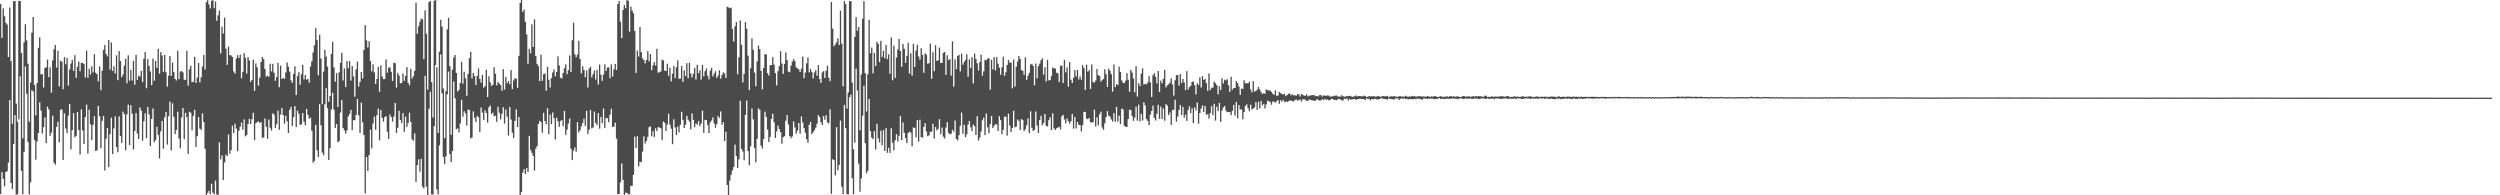 <?xml version="1.0" encoding="UTF-8"?>
<svg xmlns="http://www.w3.org/2000/svg" width="1920" height="150">
  <path d="M0 3.057h1v145.928H0zM1 29.176h1v103.086H1zM2 6.446h1v130.885H2zM3 12.444h1v130.612H3zM4 17.487h1v114.597H4zM5 18.850h1v112.580H5zM6 43.708h1v81.178H6zM7 5.735h1v71.115H7zM8 46.951h1v93.591H8zM9 95.088h1v50.073H9zM10 0.852h1v109.735H10zM11 0.875h1v87.563H11zM12 79.542h1v69.956H12zM13 93.472h1v55.764H13zM14 0.734h1v91.003H14zM15 0.722h1v57.831H15zM16 40.645h1v90.597H16zM17 106.223h1v43.049H17zM18 32.497h1v84.037H18zM19 18.584h1v32.527H19zM20 30.961h1v41.098H20zM21 48.887h1v60.053H21zM22 93.556h1v55.683H22zM23 63.318h1v76.772H23zM24 25.163h1v44.165H24zM25 12.996h1v57.255H25zM26 65.207h1v42.228H26zM27 88.581h1v34.057H27zM28 63.762h1v44.898H28zM29 36.636h1v65.521H29zM30 28.670h1v49.869H30zM31 57.152h1v27.665H31zM32 56.885h1v45.675H32zM33 67.246h1v30.375H33zM34 52.209h1v38.007H34zM35 51.668h1v58.203H35zM36 45.795h1v36.064H36zM37 59.193h1v24.801H37zM38 51.635h1v52.731H38zM39 71.149h1v30.723H39zM40 46.347h1v42.425H40zM41 37.822h1v87.177H41zM42 34.532h1v91.960H42zM43 51.877h1v45.601H43zM44 39.055h1v54.415H44zM45 66.402h1v42.909H45zM46 46.571h1v37.726H46zM47 47.414h1v36.595H47zM48 68.468h1v54.369H48zM49 43.901h1v43.093H49zM50 49.311h1v49.328H50zM51 44.502h1v57.786H51zM52 65.688h1v23.160H52zM53 53.333h1v26.466H53zM54 48.789h1v65.912H54zM55 45.906h1v54.105H55zM56 54.529h1v32.409H56zM57 42.417h1v63.044H57zM58 59.823h1v44.548H58zM59 51.212h1v34.849H59zM60 47.189h1v52.735H60zM61 54.752h1v64.004H61zM62 48.265h1v35.717H62zM63 48.353h1v51.804H63zM64 49.222h1v61.322H64zM65 59.520h1v30.437H65zM66 38.847h1v41.468H66zM67 59.723h1v58.175H67zM68 52.766h1v31.482H68zM69 57.160h1v38.330H69zM70 50.939h1v56.634H70zM71 55.586h1v40.346H71zM72 41.608h1v47.651H72zM73 55.877h1v60.106H73zM74 56.893h1v58.582H74zM75 62.461h1v18.851H75zM76 51.005h1v38.160H76zM77 69.267h1v44.398H77zM78 54.290h1v38.539H78zM79 38.362h1v50.695H79zM80 34.520h1v96.385H80zM81 41.408h1v65.147H81zM82 43.311h1v54.924H82zM83 30.736h1v97.654H83zM84 53.445h1v49.627H84zM85 32.598h1v57.834H85zM86 54.514h1v63.764H86zM87 50.911h1v47.709H87zM88 56.399h1v32.983H88zM89 42.554h1v70.374H89zM90 61.568h1v55.375H90zM91 39.237h1v50.089H91zM92 46.803h1v57.682H92zM93 59.178h1v50.607H93zM94 57.178h1v28.589H94zM95 50.456h1v37.165H95zM96 45.122h1v70.310H96zM97 63.977h1v23.857H97zM98 42.533h1v37.819H98zM99 61.955h1v49.474H99zM100 53.639h1v27.204H100zM101 61.840h1v25.447H101zM102 46.725h1v67.989H102zM103 65.069h1v35.566H103zM104 42.182h1v44.687H104zM105 61.271h1v41.345H105zM106 58.186h1v48.569H106zM107 58.813h1v23.650H107zM108 54.493h1v30.476H108zM109 63.089h1v44.890H109zM110 45.163h1v48.030H110zM111 39.993h1v47.051H111zM112 67.714h1v38.459H112zM113 45.345h1v36.856H113zM114 50.696h1v37.171H114zM115 54.935h1v57.291H115zM116 65.312h1v26.050H116zM117 44.884h1v38.407H117zM118 62.021h1v47.238H118zM119 46.902h1v60.724H119zM120 52.101h1v45.270H120zM121 37.464h1v66.028H121zM122 56.517h1v65.183H122zM123 40.047h1v60.855H123zM124 42.643h1v50.239H124zM125 55.144h1v59.099H125zM126 42.236h1v47.856H126zM127 55.525h1v30.444H127zM128 66.565h1v44.487H128zM129 58.153h1v31.142H129zM130 43.018h1v35.003H130zM131 58.275h1v57.231H131zM132 48.065h1v31.317H132zM133 55.414h1v34.281H133zM134 60.625h1v42.382H134zM135 61.773h1v38.057H135zM136 38.849h1v46.895H136zM137 60.811h1v45.548H137zM138 54.946h1v58.953H138zM139 54.621h1v35.666H139zM140 55.625h1v27.329H140zM141 61.109h1v45.724H141zM142 61.498h1v25.206H142zM143 39.086h1v50.886H143zM144 65.739h1v52.513H144zM145 53.210h1v32.594H145zM146 50.460h1v36.075H146zM147 63.079h1v36.944H147zM148 62.945h1v26.044H148zM149 43.578h1v40.749H149zM150 63.742h1v49.142H150zM151 59.653h1v44.932H151zM152 48.310h1v41.596H152zM153 63.249h1v35.479H153zM154 59.331h1v40.508H154zM155 51.086h1v35.898H155zM156 42.184h1v51.544H156zM157 53.378h1v60.836H157zM158 1.625h1v148.472H158zM159 0.223h1v147.894H159zM160 3.416h1v143.158H160zM161 6.525h1v142.622H161zM162 0.685h1v140.467H162zM163 0.113h1v147.792H163zM164 6.319h1v143.022H164zM165 1.164h1v137.551H165zM166 15.978h1v133.271H166zM167 11.813h1v138.882H167zM168 8.068h1v101.299H168zM169 40.964h1v81.464H169zM170 20.544h1v98.863H170zM171 25.706h1v112.549H171zM172 13.540h1v111.238H172zM173 37.334h1v81.399H173zM174 49.835h1v70.042H174zM175 35.827h1v67.425H175zM176 42.398h1v75.695H176zM177 42.564h1v72.773H177zM178 43.753h1v52.736H178zM179 54.901h1v47.343H179zM180 56.461h1v38.578H180zM181 44.937h1v53.795H181zM182 42.383h1v73.758H182zM183 44.601h1v55.821H183zM184 42.011h1v55.309H184zM185 60.092h1v34.136H185zM186 55.135h1v44.444H186zM187 40.816h1v50.901H187zM188 44.377h1v60.349H188zM189 56.451h1v47.254H189zM190 43.843h1v51.434H190zM191 46.417h1v44.882H191zM192 62.949h1v32.258H192zM193 61.447h1v30.079H193zM194 45.833h1v40.773H194zM195 69.750h1v37.882H195zM196 48.722h1v45.954H196zM197 51.659h1v42.172H197zM198 65.834h1v27.307H198zM199 59.641h1v34.866H199zM200 47.623h1v46.138H200zM201 43.747h1v62.175H201zM202 45.463h1v60.059H202zM203 52.952h1v38.038H203zM204 58.840h1v38.485H204zM205 58.057h1v48.535H205zM206 58.917h1v32.902H206zM207 48.889h1v49.254H207zM208 54.897h1v45.340H208zM209 49.002h1v38.021H209zM210 55.792h1v32.286H210zM211 62.025h1v36.224H211zM212 59.140h1v36.284H212zM213 48.300h1v36.693H213zM214 66.982h1v32.723H214zM215 50.362h1v37.637H215zM216 60.602h1v22.342H216zM217 59.757h1v28.605H217zM218 60.637h1v34.344H218zM219 55.653h1v33.290H219zM220 47.954h1v45.186H220zM221 51.137h1v50.994H221zM222 55.039h1v29.294H222zM223 61.700h1v20.457H223zM224 63.569h1v33.198H224zM225 56.708h1v33.186H225zM226 50.938h1v30.574H226zM227 73.027h1v24.539H227zM228 58.403h1v26.637H228zM229 55.471h1v31.916H229zM230 65.072h1v30.886H230zM231 57.104h1v38.387H231zM232 49.768h1v37.090H232zM233 60.985h1v32.551H233zM234 57.625h1v38.569H234zM235 61.143h1v22.587H235zM236 60.658h1v27.516H236zM237 63.490h1v27.659H237zM238 51.026h1v39.353H238zM239 47.066h1v53.353H239zM240 40.218h1v84.686H240zM241 34.810h1v88.758H241zM242 21.668h1v74.207H242zM243 30.799h1v84.649H243zM244 57.869h1v62.689H244zM245 26.739h1v53.262H245zM246 44.895h1v51.269H246zM247 79.949h1v37.211H247zM248 55.035h1v64.229H248zM249 38.323h1v41.868H249zM250 43.514h1v24.217H250zM251 51.153h1v31.893H251zM252 78.204h1v44.698H252zM253 73.784h1v40.001H253zM254 41.369h1v42.679H254zM255 32.082h1v39.204H255zM256 51.802h1v32.352H256zM257 62.794h1v35.418H257zM258 56.185h1v39.007H258zM259 82.229h1v26.966H259zM260 55.571h1v52.894H260zM261 48.328h1v38.148H261zM262 40.550h1v36.244H262zM263 61.810h1v36.511H263zM264 52.560h1v47.515H264zM265 66.854h1v35.709H265zM266 46.906h1v53.210H266zM267 52.354h1v37.100H267zM268 46.883h1v40.620H268zM269 61.907h1v22.421H269zM270 50.742h1v49.078H270zM271 58.692h1v33.638H271zM272 74.259h1v18.067H272zM273 53.320h1v34.998H273zM274 47.334h1v28.625H274zM275 66.521h1v22.107H275zM276 62.943h1v39.175H276zM277 55.200h1v23.632H277zM278 60.269h1v33.640H278zM279 38.324h1v65.401H279zM280 19.252h1v129.172H280zM281 30.958h1v89.602H281zM282 36.484h1v94.808H282zM283 31.669h1v87.480H283zM284 46.842h1v52.727H284zM285 54.856h1v59.133H285zM286 49.338h1v45.462H286zM287 55.638h1v34.002H287zM288 64.519h1v35.151H288zM289 60.611h1v27.878H289zM290 51.356h1v31.995H290zM291 70.433h1v37.357H291zM292 50.222h1v34.218H292zM293 58.719h1v31.800H293zM294 60.820h1v32.618H294zM295 60.748h1v29.193H295zM296 45.675h1v43.517H296zM297 55.826h1v45.327H297zM298 52.013h1v54.669H298zM299 51.722h1v36.206H299zM300 55.183h1v34.774H300zM301 62.139h1v31.230H301zM302 48.121h1v41.448H302zM303 48.577h1v30.482H303zM304 67.259h1v34.809H304zM305 55.955h1v42.183H305zM306 58.030h1v27.073H306zM307 63.985h1v28.157H307zM308 63.642h1v30.982H308zM309 56.406h1v30.479H309zM310 62.056h1v39.167H310zM311 58.273h1v31.339H311zM312 51.567h1v45.940H312zM313 63.714h1v30.684H313zM314 65.499h1v21.075H314zM315 52.848h1v40.739H315zM316 60.369h1v46.629H316zM317 58.526h1v49.620H317zM318 54.388h1v48.071H318zM319 2.020h1v137.720H319zM320 25.903h1v100.956H320zM321 20.214h1v102.158H321zM322 16.680h1v115.237H322zM323 14.261h1v107.714H323zM324 14.897h1v128.431H324zM325 45.424h1v99.282H325zM326 7.877h1v50.400H326zM327 25.906h1v117.494H327zM328 68.810h1v81.245H328zM329 1.615h1v81.896H329zM330 0.755h1v69.734H330zM331 63.066h1v86.061H331zM332 90.216h1v59.201H332zM333 0.568h1v96.267H333zM334 0.058h1v49.856H334zM335 51.693h1v93.768H335zM336 102.089h1v47.186H336zM337 39.633h1v71.957H337zM338 15.124h1v26.697H338zM339 20.384h1v51.341H339zM340 68.052h1v52.467H340zM341 106.089h1v19.780H341zM342 69.960h1v50.179H342zM343 22.547h1v49.909H343zM344 13.682h1v41.254H344zM345 50.846h1v67.473H345zM346 103.580h1v20.977H346zM347 53.524h1v62.463H347zM348 44.151h1v18.426H348zM349 42.221h1v33.247H349zM350 56.034h1v43.204H350zM351 70.296h1v28.202H351zM352 68.956h1v32.623H352zM353 63.636h1v31.109H353zM354 47.451h1v29.206H354zM355 64.282h1v25.393H355zM356 55.049h1v30.391H356zM357 60.159h1v26.953H357zM358 73.573h1v22.843H358zM359 56.701h1v27.472H359zM360 44.699h1v39.672H360zM361 39.935h1v66.374H361zM362 60.329h1v45.279H362zM363 55.945h1v29.622H363zM364 58.418h1v31.997H364zM365 65.304h1v28.424H365zM366 58.271h1v30.723H366zM367 52.509h1v37.535H367zM368 60.613h1v40.834H368zM369 63.507h1v19.083H369zM370 57.442h1v29.040H370zM371 67.369h1v24.878H371zM372 66.196h1v18.556H372zM373 53.543h1v33.302H373zM374 74.516h1v19.654H374zM375 58.579h1v23.854H375zM376 63.120h1v17.956H376zM377 65.922h1v21.748H377zM378 65.036h1v21.433H378zM379 51.629h1v37.781H379zM380 56.626h1v32.261H380zM381 65.511h1v28.078H381zM382 62.994h1v19.017H382zM383 64.249h1v22.375H383zM384 65.365h1v26.395H384zM385 69.735h1v17.672H385zM386 53.088h1v29.303H386zM387 68.777h1v26.104H387zM388 59.016h1v25.081H388zM389 63.865h1v25.749H389zM390 62.183h1v41.931H390zM391 64.667h1v17.497H391zM392 53.802h1v38.062H392zM393 68.413h1v33.539H393zM394 61.852h1v44.078H394zM395 59.973h1v32.891H395zM396 60.494h1v23.472H396zM397 67.473h1v30.050H397zM398 42.918h1v46.887H398zM399 2.323h1v147.995H399zM400 -0.603h1v148.160H400zM401 9.120h1v123.435H401zM402 7.434h1v122.485H402zM403 16.745h1v116.956H403zM404 26.437h1v102.577H404zM405 48.995h1v83.168H405zM406 37.422h1v66.984H406zM407 40.915h1v74.235H407zM408 18.753h1v98.610H408zM409 36.069h1v83.579H409zM410 14.815h1v116.141H410zM411 43.015h1v71.233H411zM412 49.047h1v63.159H412zM413 50.775h1v44.435H413zM414 62.276h1v30.540H414zM415 42.030h1v51.754H415zM416 62.058h1v39.884H416zM417 56.964h1v29.650H417zM418 56.390h1v36.554H418zM419 69.746h1v25.687H419zM420 51.322h1v31.756H420zM421 61.192h1v41.928H421zM422 67.229h1v20.766H422zM423 59.927h1v35.328H423zM424 55.639h1v30.753H424zM425 53.350h1v37.517H425zM426 58.646h1v48.424H426zM427 55.182h1v35.223H427zM428 43.332h1v49.801H428zM429 50.257h1v47.165H429zM430 59.711h1v33.281H430zM431 60.295h1v31.878H431zM432 56.004h1v40.903H432zM433 52.445h1v32.690H433zM434 49.487h1v54.061H434zM435 56.986h1v42.535H435zM436 53.856h1v40.998H436zM437 42.670h1v48.373H437zM438 55.313h1v58.895H438zM439 30.917h1v91.996H439zM440 17.404h1v98.313H440zM441 41.703h1v71.574H441zM442 43.989h1v72.426H442zM443 41.894h1v51.924H443zM444 31.318h1v70.377H444zM445 45.256h1v54.767H445zM446 56.346h1v40.686H446zM447 50.867h1v43.585H447zM448 53.808h1v37.345H448zM449 59.314h1v37.353H449zM450 54.121h1v31.050H450zM451 67.247h1v35.685H451zM452 52.708h1v46.899H452zM453 51.317h1v33.134H453zM454 59.466h1v39.101H454zM455 56.974h1v40.960H455zM456 54.175h1v31.507H456zM457 61.063h1v33.330H457zM458 53.747h1v42.477H458zM459 64.960h1v21.857H459zM460 49.546h1v49.261H460zM461 57.369h1v32.433H461zM462 62.131h1v32.481H462zM463 57.164h1v26.157H463zM464 49.383h1v48.950H464zM465 54.599h1v35.969H465zM466 51.840h1v38.982H466zM467 51.721h1v42.164H467zM468 60.059h1v28.002H468zM469 49.458h1v34.033H469zM470 58.760h1v38.689H470zM471 53.232h1v44.057H471zM472 49.069h1v45.158H472zM473 53.637h1v52.862H473zM474 3.109h1v146.061H474zM475 0.791h1v148.200H475zM476 16.629h1v123.356H476zM477 29.274h1v96.288H477zM478 7.666h1v130.505H478zM479 3.869h1v146.557H479zM480 6.322h1v141.756H480zM481 0.171h1v147.889H481zM482 0.545h1v148.620H482zM483 24.247h1v125.014H483zM484 5.057h1v137.733H484zM485 8.105h1v134.600H485zM486 10.188h1v124.043H486zM487 23.769h1v81.162H487zM488 55.995h1v57.738H488zM489 38.974h1v65.706H489zM490 43.398h1v84.443H490zM491 20.663h1v103.605H491zM492 40.040h1v84.480H492zM493 44.782h1v71.631H493zM494 46.110h1v58.605H494zM495 48.665h1v61.548H495zM496 46.124h1v62.126H496zM497 39.284h1v65.801H497zM498 47.178h1v50.553H498zM499 41.489h1v55.569H499zM500 53.886h1v50.784H500zM501 50.206h1v50.565H501zM502 47.644h1v57.655H502zM503 50.355h1v48.144H503zM504 37.473h1v63.230H504zM505 55.817h1v41.846H505zM506 55.437h1v42.502H506zM507 54.762h1v43.783H507zM508 45.844h1v61.844H508zM509 46.387h1v46.907H509zM510 54.237h1v40.002H510zM511 54.518h1v46.013H511zM512 48.907h1v46.745H512zM513 58.218h1v29.124H513zM514 51.945h1v43.740H514zM515 62.453h1v36.368H515zM516 56.583h1v54.144H516zM517 50.669h1v40.985H517zM518 59.990h1v37.911H518zM519 51.646h1v52.035H519zM520 46.296h1v50.962H520zM521 60.465h1v41.228H521zM522 60.294h1v35.563H522zM523 50.578h1v35.340H523zM524 62.913h1v29.079H524zM525 54.017h1v44.339H525zM526 58.402h1v37.305H526zM527 48.521h1v40.474H527zM528 60.176h1v31.737H528zM529 48.148h1v45.305H529zM530 56.431h1v42.884H530zM531 59.420h1v27.728H531zM532 56.613h1v35.485H532zM533 52.142h1v45.606H533zM534 61.100h1v33.672H534zM535 49.757h1v45.963H535zM536 56.165h1v36.811H536zM537 53.960h1v43.024H537zM538 61.217h1v33.735H538zM539 49.820h1v35.113H539zM540 58.549h1v43.555H540zM541 54.665h1v37.331H541zM542 52.623h1v39.616H542zM543 58.216h1v37.857H543zM544 60.969h1v41.290H544zM545 54.321h1v39.637H545zM546 52.086h1v40.488H546zM547 58.669h1v31.486H547zM548 56.550h1v38.207H548zM549 54.657h1v43.387H549zM550 59.802h1v35.517H550zM551 58.063h1v31.099H551zM552 54.009h1v36.581H552zM553 60.390h1v25.233H553zM554 57.594h1v38.267H554zM555 55.581h1v38.320H555zM556 56.367h1v51.997H556zM557 59.830h1v41.406H557zM558 5.167h1v136.850H558zM559 5.695h1v144.094H559zM560 6.301h1v132.395H560zM561 5.897h1v128.412H561zM562 22.196h1v108.679H562zM563 31.885h1v96.399H563zM564 20.211h1v90.843H564zM565 16.939h1v102.912H565zM566 57.022h1v71.980H566zM567 43.956h1v78.403H567zM568 15.675h1v61.676H568zM569 34.339h1v79.973H569zM570 63.301h1v53.028H570zM571 56.796h1v66.304H571zM572 16.963h1v71.270H572zM573 22.144h1v55.067H573zM574 42.712h1v73.304H574zM575 69.254h1v57.597H575zM576 52.436h1v60.002H576zM577 29.470h1v53.844H577zM578 38.253h1v53.421H578zM579 55.699h1v57.886H579zM580 66.309h1v58.401H580zM581 47.189h1v59.418H581zM582 34.955h1v48.194H582zM583 37.801h1v46.523H583zM584 54.447h1v57.411H584zM585 68.656h1v45.415H585zM586 52.213h1v54.591H586zM587 41.580h1v44.167H587zM588 41.808h1v47.963H588zM589 56.158h1v43.396H589zM590 58.069h1v51.061H590zM591 50.075h1v55.045H591zM592 49.946h1v41.423H592zM593 43.879h1v43.478H593zM594 49.723h1v44.213H594zM595 56.160h1v49.815H595zM596 65.573h1v35.436H596zM597 54.663h1v41.798H597zM598 50.732h1v48.345H598zM599 39.300h1v62.121H599zM600 48.799h1v61.589H600zM601 56.743h1v48.616H601zM602 49.078h1v55.536H602zM603 40.217h1v52.577H603zM604 46.063h1v42.320H604zM605 54.987h1v40.545H605zM606 55.522h1v48.808H606zM607 50.497h1v55.629H607zM608 47.248h1v57.576H608zM609 45.348h1v47.872H609zM610 46.931h1v50.924H610zM611 51.667h1v50.982H611zM612 52.583h1v47.736H612zM613 53.225h1v41.250H613zM614 55.273h1v47.442H614zM615 52.771h1v36.680H615zM616 43.450h1v50.592H616zM617 60.104h1v38.318H617zM618 55.759h1v46.204H618zM619 48.659h1v58.255H619zM620 44.148h1v65.543H620zM621 55.579h1v40.342H621zM622 52.975h1v40.677H622zM623 55.170h1v47.897H623zM624 60.242h1v41.356H624zM625 55.658h1v44.327H625zM626 53.896h1v44.201H626zM627 58.157h1v36.895H627zM628 49.982h1v38.431H628zM629 60.647h1v29.240H629zM630 63.715h1v30.182H630zM631 55.617h1v40.361H631zM632 54.612h1v34.514H632zM633 59.929h1v32.007H633zM634 54.239h1v34.276H634zM635 50.411h1v43.564H635zM636 59.741h1v35.022H636zM637 62.398h1v21.634H637zM638 1.595h1v147.270H638zM639 21.963h1v100.297H639zM640 35.525h1v87.399H640zM641 34.073h1v100.611H641zM642 32.479h1v65.175H642zM643 29.372h1v101.437H643zM644 34.573h1v92.164H644zM645 8.142h1v84.402H645zM646 33.554h1v109.849H646zM647 66.297h1v82.851H647zM648 0.831h1v79.770H648zM649 3.175h1v95.232H649zM650 83.386h1v65.768H650zM651 70.893h1v78.330H651zM652 0.871h1v73.873H652zM653 0.852h1v71.917H653zM654 63.472h1v73.411H654zM655 114.572h1v34.644H655zM656 28.379h1v81.174H656zM657 13.179h1v39.550H657zM658 23.673h1v45.872H658zM659 20.727h1v104.991H659zM660 100.071h1v47.187H660zM661 57.164h1v79.889H661zM662 14.432h1v74.444H662zM663 0.883h1v65.038H663zM664 56.156h1v53.788H664zM665 85.636h1v47.371H665zM666 57.032h1v74.128H666zM667 15.249h1v60.759H667zM668 40.956h1v59.764H668zM669 36.482h1v69.202H669zM670 56.270h1v50.623H670zM671 40.623h1v60.075H671zM672 50.664h1v64.198H672zM673 32.053h1v63.021H673zM674 33.687h1v72.593H674zM675 47.722h1v61.627H675zM676 31.350h1v69.024H676zM677 43.656h1v67.895H677zM678 38.996h1v60.985H678zM679 44.861h1v71.064H679zM680 34.542h1v63.866H680zM681 45.447h1v71.851H681zM682 41.802h1v71.781H682zM683 56.523h1v60.913H683zM684 28.751h1v69.739H684zM685 61.663h1v47.930H685zM686 35.034h1v80.428H686zM687 59.752h1v47.958H687zM688 44.166h1v58.850H688zM689 38.021h1v70.642H689zM690 29.908h1v74.374H690zM691 39.159h1v49.960H691zM692 51.303h1v56.220H692zM693 33.811h1v60.219H693zM694 37.489h1v64.514H694zM695 48.227h1v57.744H695zM696 42.835h1v67.062H696zM697 32.834h1v69.258H697zM698 56.528h1v44.552H698zM699 40.931h1v60.925H699zM700 58.073h1v54.304H700zM701 33.709h1v64.186H701zM702 51.435h1v46.823H702zM703 38.916h1v66.604H703zM704 34.354h1v57.917H704zM705 43.324h1v65.411H705zM706 45.845h1v46.146H706zM707 37.014h1v68.244H707zM708 42.157h1v63.565H708zM709 55.859h1v41.580H709zM710 40.956h1v53.628H710zM711 42.054h1v58.925H711zM712 48.989h1v55.626H712zM713 48.532h1v55.457H713zM714 33.588h1v67.600H714zM715 60.565h1v40.612H715zM716 40.126h1v54.956H716zM717 54.615h1v51.772H717zM718 34.810h1v62.763H718zM719 46.756h1v53.441H719zM720 46.323h1v52.573H720zM721 36.521h1v55.010H721zM722 48.315h1v54.753H722zM723 48.400h1v49.581H723zM724 40.599h1v64.371H724zM725 39.898h1v66.421H725zM726 57.440h1v40.545H726zM727 42.438h1v51.314H727zM728 46.164h1v55.921H728zM729 45.433h1v57.715H729zM730 58.110h1v44.625H730zM731 31.725h1v67.908H731zM732 66.536h1v34.610H732zM733 45.581h1v46.968H733zM734 53.094h1v53.653H734zM735 42.937h1v64.854H735zM736 42.159h1v61.740H736zM737 54.847h1v41.757H737zM738 41.225h1v45.244H738zM739 49.697h1v53.076H739zM740 47.622h1v48.233H740zM741 46.028h1v59.260H741zM742 41.684h1v61.469H742zM743 58.912h1v36.732H743zM744 45.568h1v47.291H744zM745 52.155h1v45.594H745zM746 43.811h1v56.936H746zM747 64.025h1v31.626H747zM748 41.129h1v55.786H748zM749 45.205h1v58.487H749zM750 48.609h1v40.648H750zM751 54.090h1v53.871H751zM752 47.717h1v57.948H752zM753 41.899h1v59.081H753zM754 58.131h1v34.298H754zM755 54.814h1v35.618H755zM756 45.893h1v57.911H756zM757 46.233h1v41.030H757zM758 45.011h1v52.679H758zM759 44.635h1v57.762H759zM760 68.796h1v26.537H760zM761 45.902h1v43.177H761zM762 53.267h1v45.024H762zM763 43.908h1v52.828H763zM764 54.038h1v41.267H764zM765 43.883h1v51.830H765zM766 48.906h1v51.710H766zM767 51.949h1v37.316H767zM768 57.392h1v34.895H768zM769 51.590h1v51.446H769zM770 43.589h1v56.082H770zM771 58.200h1v31.408H771zM772 55.539h1v34.119H772zM773 49.890h1v54.327H773zM774 46.065h1v41.253H774zM775 48.198h1v48.231H775zM776 47.929h1v53.444H776zM777 67.817h1v30.459H777zM778 45.652h1v39.396H778zM779 66.547h1v31.255H779zM780 51.185h1v46.096H780zM781 47.215h1v44.589H781zM782 42.950h1v49.855H782zM783 45.300h1v54.510H783zM784 53.809h1v37.687H784zM785 54.389h1v37.836H785zM786 57.522h1v43.178H786zM787 43.959h1v55.280H787zM788 61.324h1v34.884H788zM789 58.222h1v32.704H789zM790 55.913h1v46.314H790zM791 49.584h1v35.900H791zM792 49.051h1v49.115H792zM793 50.641h1v49.942H793zM794 65.492h1v34.243H794zM795 48.806h1v36.844H795zM796 60.175h1v36.256H796zM797 50.850h1v51.348H797zM798 48.894h1v43.334H798zM799 46.332h1v42.670H799zM800 44.789h1v51.469H800zM801 57.271h1v37.295H801zM802 51.633h1v35.904H802zM803 62.493h1v34.109H803zM804 45.965h1v51.143H804zM805 61.757h1v30.531H805zM806 61.481h1v28.514H806zM807 58.478h1v41.486H807zM808 51.864h1v35.108H808zM809 52.457h1v46.081H809zM810 52.648h1v47.122H810zM811 55.845h1v42.722H811zM812 56.325h1v41.606H812zM813 62.944h1v34.432H813zM814 50.524h1v48.841H814zM815 50.441h1v38.904H815zM816 63.732h1v24.538H816zM817 45.974h1v45.756H817zM818 55.597h1v39.235H818zM819 51.640h1v39.275H819zM820 66.636h1v26.487H820zM821 47.698h1v47.218H821zM822 61.251h1v31.885H822zM823 63.726h1v23.750H823zM824 59.700h1v39.129H824zM825 53.820h1v35.967H825zM826 58.687h1v39.982H826zM827 53.643h1v40.057H827zM828 61.069h1v34.778H828zM829 58.559h1v37.709H829zM830 61.178h1v39.737H830zM831 50.048h1v46.125H831zM832 52.279h1v33.707H832zM833 69.133h1v16.847H833zM834 49.678h1v41.379H834zM835 55.081h1v36.531H835zM836 53.837h1v36.734H836zM837 68.359h1v25.513H837zM838 49.496h1v44.684H838zM839 63.089h1v30.709H839zM840 63.420h1v20.862H840zM841 61.892h1v35.247H841zM842 52.942h1v37.157H842zM843 57.826h1v38.490H843zM844 58.344h1v29.478H844zM845 62.626h1v23.140H845zM846 61.535h1v36.337H846zM847 60.581h1v39.098H847zM848 53.171h1v41.580H848zM849 57.039h1v32.848H849zM850 66.821h1v18.495H850zM851 52.794h1v36.011H851zM852 54.428h1v35.147H852zM853 57.041h1v34.692H853zM854 70.391h1v22.921H854zM855 49.584h1v37.329H855zM856 66.917h1v26.555H856zM857 64.549h1v17.514H857zM858 65.391h1v28.075H858zM859 51.196h1v37.617H859zM860 55.251h1v39.961H860zM861 61.725h1v21.730H861zM862 63.591h1v20.428H862zM863 63.841h1v32.750H863zM864 61.933h1v35.410H864zM865 56.218h1v41.256H865zM866 61.294h1v30.106H866zM867 70.511h1v13.758H867zM868 53.754h1v30.784H868zM869 55.758h1v33.438H869zM870 60.316h1v32.510H870zM871 70.923h1v19.458H871zM872 50.856h1v31.079H872zM873 74.145h1v18.573H873zM874 63.900h1v16.474H874zM875 66.102h1v27.148H875zM876 56.542h1v30.913H876zM877 52.457h1v40.074H877zM878 64.852h1v13.733H878zM879 64.386h1v16.534H879zM880 64.717h1v26.788H880zM881 63.409h1v29.479H881zM882 58.535h1v37.598H882zM883 63.255h1v24.758H883zM884 74.532h1v10.659H884zM885 57.815h1v23.274H885zM886 56.242h1v34.284H886zM887 58.909h1v33.611H887zM888 64.112h1v23.231H888zM889 54.545h1v25.963H889zM890 70.613h1v20.662H890zM891 61.911h1v19.896H891zM892 63.950h1v27.453H892zM893 60.554h1v22.832H893zM894 53.635h1v39.104H894zM895 67.169h1v12.822H895zM896 65.510h1v15.611H896zM897 64.743h1v23.696H897zM898 63.514h1v22.889H898zM899 60.173h1v35.733H899zM900 64.818h1v19.656H900zM901 73.437h1v10.842H901zM902 61.660h1v14.997H902zM903 57.784h1v35.591H903zM904 57.628h1v31.940H904zM905 65.721h1v18.740H905zM906 56.894h1v23.734H906zM907 63.796h1v24.544H907zM908 60.684h1v21.415H908zM909 63.377h1v27.054H909zM910 69.241h1v18.855H910zM911 54.636h1v38.265H911zM912 68.769h1v15.740H912zM913 66.903h1v14.820H913zM914 65.858h1v21.063H914zM915 62.989h1v20.211H915zM916 62.542h1v31.983H916zM917 65.437h1v17.070H917zM918 72.483h1v12.287H918zM919 63.975h1v14.772H919zM920 65.303h1v29.651H920zM921 59.339h1v27.463H921zM922 67.224h1v16.225H922zM923 58.521h1v22.457H923zM924 61.368h1v24.757H924zM925 60.640h1v20.698H925zM926 63.865h1v24.192H926zM927 69.741h1v18.065H927zM928 56.393h1v34.719H928zM929 69.193h1v17.710H929zM930 67.329h1v14.194H930zM931 67.382h1v21.033H931zM932 62.687h1v17.038H932zM933 63.962h1v28.656H933zM934 65.454h1v16.487H934zM935 72.459h1v12.821H935zM936 66.237h1v12.757H936zM937 69.228h1v24.322H937zM938 60.075h1v24.910H938zM939 64.091h1v18.502H939zM940 61.201h1v20.182H940zM941 61.736h1v23.142H941zM942 60.829h1v25.346H942zM943 65.507h1v20.446H943zM944 70.535h1v15.584H944zM945 58.952h1v29.459H945zM946 68.864h1v16.226H946zM947 67.606h1v12.863H947zM948 67.595h1v21.212H948zM949 62.258h1v15.967H949zM950 63.785h1v27.131H950zM951 66.435h1v14.181H951zM952 72.821h1v11.232H952zM953 67.966h1v16.098H953zM954 68.370h1v23.288H954zM955 61.572h1v24.433H955zM956 63.926h1v17.547H956zM957 63.900h1v16.253H957zM958 64.124h1v19.051H958zM959 62.757h1v22.628H959zM960 68.644h1v11.741H960zM961 70.952h1v13.177H961zM962 62.313h1v21.080H962zM963 70.334h1v12.189H963zM964 69.822h1v8.593H964zM965 68.832h1v15.545H965zM966 66.806h1v11.366H966zM967 68.623h1v14.613H967zM968 70.648h1v6.795H968zM969 72.223h1v8.661H969zM970 71.570h1v8.195H970zM971 72.012h1v11.293H971zM972 68.695h1v11.478H972zM973 69.204h1v8.071H973zM974 69.537h1v8.162H974zM975 69.512h1v8.862H975zM976 70.589h1v9.859H976zM977 71.983h1v6.072H977zM978 72.792h1v5.184H978zM979 69.431h1v9.446H979zM980 73.612h1v4.090H980zM981 73.312h1v3.557H981zM982 70.667h1v9.071H982zM983 71.456h1v5.573H983zM984 72.295h1v5.757H984zM985 72.498h1v4.205H985zM986 71.983h1v6.418H986zM987 73.835h1v4.094H987zM988 72.990h1v5.382H988zM989 71.980h1v5.803H989zM990 71.774h1v5.361H990zM991 73.211h1v4.061H991zM992 72.397h1v5.339H992zM993 73.266h1v4.678H993zM994 73.029h1v3.883H994zM995 73.638h1v2.703H995zM996 72.282h1v4.981H996zM997 72.406h1v4.609H997zM998 74.160h1v2.162H998zM999 72.075h1v5.946H999zM1000 72.926h1v3.374H1000zM1001 73.309h1v3.006H1001zM1002 73.634h1v2.870H1002zM1003 72.453h1v5.012H1003zM1004 74.030h1v3.411H1004zM1005 73.464h1v2.920H1005zM1006 73.242h1v3.512H1006zM1007 73.144h1v3.881H1007zM1008 72.943h1v4.266H1008zM1009 73.201h1v4.325H1009zM1010 73.862h1v3.311H1010zM1011 73.664h1v2.481H1011zM1012 74.105h1v2.781H1012zM1013 73.028h1v4.170H1013zM1014 73.035h1v4.047H1014zM1015 74.125h1v2.025H1015zM1016 73.284h1v3.606H1016zM1017 73.536h1v2.343H1017zM1018 73.498h1v3.299H1018zM1019 73.293h1v3.068H1019zM1020 73.436h1v3.605H1020zM1021 74.144h1v2.767H1021zM1022 74.162h1v1.835H1022zM1023 73.967h1v2.004H1023zM1024 73.507h1v3.398H1024zM1025 73.510h1v3.142H1025zM1026 73.385h1v3.560H1026zM1027 74.061h1v2.181H1027zM1028 74.093h1v1.836H1028zM1029 74.250h1v2.159H1029zM1030 73.051h1v4.054H1030zM1031 73.955h1v3.183H1031zM1032 74.175h1v1.472H1032zM1033 74.188h1v2.047H1033zM1034 73.622h1v1.832H1034zM1035 73.902h1v3.285H1035zM1036 73.499h1v2.478H1036zM1037 73.842h1v2.782H1037zM1038 74.447h1v1.952H1038zM1039 74.049h1v2.010H1039zM1040 73.987h1v2.095H1040zM1041 73.287h1v3.514H1041zM1042 74.036h1v2.018H1042zM1043 73.669h1v2.492H1043zM1044 73.787h1v1.981H1044zM1045 73.938h1v2.097H1045zM1046 74.014h1v2.007H1046zM1047 73.414h1v2.743H1047zM1048 73.864h1v3.009H1048zM1049 74.309h1v1.067H1049zM1050 74.378h1v1.702H1050zM1051 73.698h1v2.156H1051zM1052 74.035h1v3.004H1052zM1053 73.911h1v2.297H1053zM1054 73.881h1v2.335H1054zM1055 74.048h1v2.078H1055zM1056 74.125h1v1.663H1056zM1057 74.110h1v2.340H1057zM1058 73.618h1v2.737H1058zM1059 74.157h1v2.038H1059zM1060 74.340h1v1.093H1060zM1061 73.881h1v1.842H1061zM1062 73.790h1v1.979H1062zM1063 73.946h1v2.125H1063zM1064 73.983h1v2.100H1064zM1065 73.591h1v2.955H1065zM1066 74.653h1v1.000H1066zM1067 74.147h1v1.694H1067zM1068 74.006h1v2.152H1068zM1069 74.044h1v2.107H1069zM1070 73.893h1v2.766H1070zM1071 74.043h1v1.576H1071zM1072 74.255h1v1.407H1072zM1073 74.331h1v1.120H1073zM1074 73.892h1v2.971H1074zM1075 73.891h1v2.054H1075zM1076 74.116h1v1.423H1076zM1077 74.157h1v1.732H1077zM1078 74.220h1v1.246H1078zM1079 73.509h1v2.622H1079zM1080 74.103h1v1.754H1080zM1081 74.398h1v1.982H1081zM1082 73.875h1v2.134H1082zM1083 74.338h1v1.673H1083zM1084 73.635h1v2.723H1084zM1085 73.928h1v2.205H1085zM1086 73.927h1v2.028H1086zM1087 74.128h1v2.138H1087zM1088 74.097h1v1.426H1088zM1089 73.867h1v2.148H1089zM1090 73.916h1v1.884H1090zM1091 74.098h1v2.371H1091zM1092 74.022h1v2.409H1092zM1093 74.142h1v1.451H1093zM1094 74.265h1v1.520H1094zM1095 74.254h1v1.524H1095zM1096 73.673h1v2.340H1096zM1097 74.219h1v1.380H1097zM1098 74.320h1v1.440H1098zM1099 73.958h1v1.759H1099zM1100 74.254h1v1.550H1100zM1101 73.895h1v2.185H1101zM1102 73.779h1v2.402H1102zM1103 74.340h1v1.558H1103zM1104 74.503h1v1.178H1104zM1105 74.185h1v1.166H1105zM1106 73.835h1v2.250H1106zM1107 74.334h1v1.562H1107zM1108 74.244h1v1.519H1108zM1109 74.380h1v1.770H1109zM1110 74.083h1v1.767H1110zM1111 74.045h1v1.656H1111zM1112 74.408h1v1.426H1112zM1113 73.840h1v2.073H1113zM1114 73.853h1v1.877H1114zM1115 74.276h1v1.341H1115zM1116 73.819h1v1.855H1116zM1117 74.332h1v1.454H1117zM1118 74.041h1v1.764H1118zM1119 73.981h1v2.320H1119zM1120 74.293h1v1.388H1120zM1121 74.454h1v1.157H1121zM1122 74.418h1v1.085H1122zM1123 73.660h1v2.410H1123zM1124 73.873h1v2.110H1124zM1125 74.104h1v1.274H1125zM1126 74.250h1v1.698H1126zM1127 74.056h1v1.633H1127zM1128 73.985h1v1.849H1128zM1129 74.391h1v1.130H1129zM1130 74.094h1v2.111H1130zM1131 73.757h1v1.987H1131zM1132 74.311h1v1.461H1132zM1133 73.714h1v1.803H1133zM1134 74.101h1v1.780H1134zM1135 73.836h1v2.104H1135zM1136 73.882h1v2.237H1136zM1137 73.999h1v1.618H1137zM1138 74.228h1v1.383H1138zM1139 74.245h1v1.349H1139zM1140 73.468h1v2.434H1140zM1141 73.575h1v2.416H1141zM1142 74.574h1v1.000H1142zM1143 74.236h1v1.760H1143zM1144 74.595h1v1.161H1144zM1145 73.971h1v1.928H1145zM1146 74.179h1v1.393H1146zM1147 74.364h1v1.847H1147zM1148 74.062h1v1.551H1148zM1149 74.309h1v1.398H1149zM1150 74.033h1v1.361H1150zM1151 74.212h1v1.693H1151zM1152 73.952h1v2.096H1152zM1153 73.924h1v1.916H1153zM1154 74.037h1v1.707H1154zM1155 74.247h1v1.324H1155zM1156 74.191h1v1.512H1156zM1157 73.665h1v1.990H1157zM1158 73.806h1v2.279H1158zM1159 74.546h1v1.061H1159zM1160 74.334h1v1.543H1160zM1161 74.374h1v1.414H1161zM1162 74.071h1v1.768H1162zM1163 74.047h1v1.481H1163zM1164 74.342h1v1.746H1164zM1165 74.070h1v1.418H1165zM1166 74.475h1v1.110H1166zM1167 74.240h1v1.300H1167zM1168 74.314h1v1.753H1168zM1169 73.829h1v2.242H1169zM1170 74.286h1v1.357H1170zM1171 74.279h1v1.482H1171zM1172 74.323h1v1.012H1172zM1173 74.146h1v1.698H1173zM1174 74.023h1v1.595H1174zM1175 73.928h1v1.983H1175zM1176 74.330h1v1.279H1176zM1177 74.553h1v1.161H1177zM1178 74.341h1v1.207H1178zM1179 74.304h1v1.566H1179zM1180 73.884h1v1.580H1180zM1181 74.571h1v1.462H1181zM1182 74.292h1v1.143H1182zM1183 74.406h1v1.201H1183zM1184 74.156h1v1.518H1184zM1185 74.396h1v1.040H1185zM1186 74.210h1v1.952H1186zM1187 74.363h1v1.129H1187zM1188 74.352h1v1.415H1188zM1189 74.551h1v1.173H1189zM1190 74.163h1v1.883H1190zM1191 74.205h1v1.415H1191zM1192 74.170h1v1.881H1192zM1193 74.125h1v1.920H1193zM1194 74.511h1v1.789H1194zM1195 74.403h1v1.035H1195zM1196 74.240h1v1.897H1196zM1197 73.919h1v1.666H1197zM1198 74.539h1v1.670H1198zM1199 74.330h1v1.507H1199zM1200 74.313h1v1.751H1200zM1201 74.272h1v1.478H1201zM1202 74.482h1v1.000H1202zM1203 74.192h1v1.772H1203zM1204 74.252h1v1.378H1204zM1205 74.148h1v1.623H1205zM1206 74.534h1v1.480H1206zM1207 74.296h1v1.793H1207zM1208 74.200h1v1.276H1208zM1209 74.411h1v1.482H1209zM1210 74.181h1v1.706H1210zM1211 74.449h1v1.720H1211zM1212 74.368h1v1.086H1212zM1213 74.371h1v1.521H1213zM1214 74.257h1v1.352H1214zM1215 74.369h1v1.580H1215zM1216 74.405h1v1.548H1216zM1217 74.347h1v1.297H1217zM1218 74.379h1v1.259H1218zM1219 74.400h1v1.000H1219zM1220 74.335h1v1.324H1220zM1221 74.502h1v1.142H1221zM1222 74.186h1v1.463H1222zM1223 74.363h1v1.403H1223zM1224 74.447h1v1.380H1224zM1225 74.316h1v1.070H1225zM1226 74.462h1v1.322H1226zM1227 74.452h1v1.039H1227zM1228 74.523h1v1.257H1228zM1229 74.433h1v1.000H1229zM1230 74.365h1v1.226H1230zM1231 74.499h1v1.000H1231zM1232 74.324h1v1.331H1232zM1233 74.549h1v1.290H1233zM1234 74.480h1v1.000H1234zM1235 74.511h1v1.078H1235zM1236 74.565h1v1.000H1236zM1237 74.418h1v1.119H1237zM1238 74.798h1v1.000H1238zM1239 74.269h1v1.201H1239zM1240 74.505h1v1.000H1240zM1241 74.476h1v1.018H1241zM1242 74.580h1v1.000H1242zM1243 74.308h1v1.244H1243zM1244 74.597h1v1.000H1244zM1245 74.545h1v1.000H1245zM1246 74.520h1v1.000H1246zM1247 74.466h1v1.000H1247zM1248 74.579h1v1.000H1248zM1249 74.375h1v1.000H1249zM1250 74.481h1v1.208H1250zM1251 74.698h1v1.000H1251zM1252 74.487h1v1.000H1252zM1253 74.720h1v1.000H1253zM1254 74.452h1v1.000H1254zM1255 74.713h1v1.000H1255zM1256 74.583h1v1.000H1256zM1257 74.653h1v1.000H1257zM1258 74.582h1v1.000H1258zM1259 74.697h1v1.000H1259zM1260 74.509h1v1.000H1260zM1261 74.606h1v1.000H1261zM1262 74.674h1v1.000H1262zM1263 74.721h1v1.000H1263zM1264 74.640h1v1.000H1264zM1265 74.703h1v1.000H1265zM1266 74.566h1v1.000H1266zM1267 74.553h1v1.080H1267zM1268 74.758h1v1.000H1268zM1269 74.536h1v1.000H1269zM1270 74.808h1v1.000H1270zM1271 74.481h1v1.000H1271zM1272 74.688h1v1.000H1272zM1273 74.667h1v1.000H1273zM1274 74.617h1v1.000H1274zM1275 74.718h1v1.000H1275zM1276 74.678h1v1.000H1276zM1277 74.639h1v1.000H1277zM1278 74.581h1v1.000H1278zM1279 74.651h1v1.000H1279zM1280 74.633h1v1.000H1280zM1281 74.592h1v1.000H1281zM1282 74.518h1v1.008H1282zM1283 74.520h1v1.000H1283zM1284 74.451h1v1.006H1284zM1285 74.389h1v1.165H1285zM1286 74.471h1v1.108H1286zM1287 74.367h1v1.071H1287zM1288 74.214h1v1.398H1288zM1289 74.198h1v1.387H1289zM1290 74.396h1v1.089H1290zM1291 74.254h1v1.254H1291zM1292 74.107h1v1.328H1292zM1293 74.575h1v1.000H1293zM1294 74.185h1v1.491H1294zM1295 74.220h1v1.249H1295zM1296 74.148h1v1.237H1296zM1297 74.290h1v1.200H1297zM1298 74.300h1v1.276H1298zM1299 74.300h1v1.233H1299zM1300 74.447h1v1.000H1300zM1301 74.281h1v1.208H1301zM1302 74.276h1v1.377H1302zM1303 74.343h1v1.103H1303zM1304 74.562h1v1.000H1304zM1305 74.254h1v1.165H1305zM1306 74.275h1v1.322H1306zM1307 74.397h1v1.147H1307zM1308 74.525h1v1.000H1308zM1309 74.475h1v1.000H1309zM1310 74.604h1v1.000H1310zM1311 74.638h1v1.000H1311zM1312 74.455h1v1.188H1312zM1313 74.789h1v1.000H1313zM1314 74.332h1v1.133H1314zM1315 74.643h1v1.000H1315zM1316 74.664h1v1.000H1316zM1317 74.420h1v1.037H1317zM1318 74.671h1v1.000H1318zM1319 74.533h1v1.000H1319zM1320 74.600h1v1.000H1320zM1321 74.408h1v1.033H1321zM1322 74.605h1v1.000H1322zM1323 74.597h1v1.000H1323zM1324 74.637h1v1.000H1324zM1325 74.681h1v1.000H1325zM1326 74.655h1v1.000H1326zM1327 74.547h1v1.000H1327zM1328 74.687h1v1.000H1328zM1329 74.636h1v1.000H1329zM1330 74.657h1v1.000H1330zM1331 74.790h1v1.000H1331zM1332 74.651h1v1.000H1332zM1333 74.644h1v1.000H1333zM1334 74.496h1v1.000H1334zM1335 74.712h1v1.000H1335zM1336 74.546h1v1.000H1336zM1337 74.483h1v1.000H1337zM1338 74.506h1v1.000H1338zM1339 74.729h1v1.000H1339zM1340 74.535h1v1.000H1340zM1341 74.689h1v1.000H1341zM1342 74.507h1v1.000H1342zM1343 74.651h1v1.000H1343zM1344 74.323h1v1.007H1344zM1345 74.228h1v1.231H1345zM1346 74.695h1v1.000H1346zM1347 74.434h1v1.000H1347zM1348 74.603h1v1.000H1348zM1349 74.414h1v1.153H1349zM1350 74.565h1v1.000H1350zM1351 74.506h1v1.038H1351zM1352 74.790h1v1.000H1352zM1353 74.630h1v1.000H1353zM1354 74.430h1v1.000H1354zM1355 74.540h1v1.000H1355zM1356 74.617h1v1.000H1356zM1357 74.486h1v1.000H1357zM1358 74.623h1v1.000H1358zM1359 74.556h1v1.000H1359zM1360 74.639h1v1.000H1360zM1361 74.702h1v1.000H1361zM1362 74.429h1v1.000H1362zM1363 74.842h1v1.000H1363zM1364 74.547h1v1.000H1364zM1365 74.692h1v1.000H1365zM1366 74.700h1v1.000H1366zM1367 74.600h1v1.000H1367zM1368 74.544h1v1.000H1368zM1369 74.849h1v1.000H1369zM1370 74.755h1v1.000H1370zM1371 74.697h1v1.000H1371zM1372 74.645h1v1.000H1372zM1373 74.879h1v1.000H1373zM1374 74.616h1v1.000H1374zM1375 74.742h1v1.000H1375zM1376 74.773h1v1.000H1376zM1377 74.780h1v1.000H1377zM1378 74.692h1v1.000H1378zM1379 74.662h1v1.000H1379zM1380 74.841h1v1.000H1380zM1381 74.747h1v1.000H1381zM1382 74.667h1v1.000H1382zM1383 74.769h1v1.000H1383zM1384 74.766h1v1.000H1384zM1385 74.685h1v1.000H1385zM1386 74.837h1v1.000H1386zM1387 74.791h1v1.000H1387zM1388 74.673h1v1.000H1388zM1389 74.732h1v1.000H1389zM1390 74.797h1v1.000H1390zM1391 74.747h1v1.000H1391zM1392 74.767h1v1.000H1392zM1393 74.722h1v1.000H1393zM1394 74.757h1v1.000H1394zM1395 74.700h1v1.000H1395zM1396 74.821h1v1.000H1396zM1397 74.702h1v1.000H1397zM1398 74.695h1v1.000H1398zM1399 74.763h1v1.000H1399zM1400 74.822h1v1.000H1400zM1401 74.625h1v1.000H1401zM1402 74.653h1v1.000H1402zM1403 74.755h1v1.000H1403zM1404 74.818h1v1.000H1404zM1405 74.506h1v1.000H1405zM1406 74.736h1v1.000H1406zM1407 74.753h1v1.000H1407zM1408 74.778h1v1.000H1408zM1409 74.558h1v1.000H1409zM1410 74.725h1v1.000H1410zM1411 74.666h1v1.000H1411zM1412 74.651h1v1.000H1412zM1413 74.643h1v1.000H1413zM1414 74.705h1v1.000H1414zM1415 74.621h1v1.000H1415zM1416 74.620h1v1.000H1416zM1417 74.713h1v1.000H1417zM1418 74.590h1v1.000H1418zM1419 74.668h1v1.000H1419zM1420 74.841h1v1.000H1420zM1421 74.799h1v1.000H1421zM1422 74.702h1v1.000H1422zM1423 74.749h1v1.000H1423zM1424 74.791h1v1.000H1424zM1425 74.839h1v1.000H1425zM1426 74.698h1v1.000H1426zM1427 74.762h1v1.000H1427zM1428 74.757h1v1.000H1428zM1429 74.842h1v1.000H1429zM1430 74.776h1v1.000H1430zM1431 74.849h1v1.000H1431zM1432 74.732h1v1.000H1432zM1433 74.789h1v1.000H1433zM1434 74.713h1v1.000H1434zM1435 74.763h1v1.000H1435zM1436 74.736h1v1.000H1436zM1437 74.817h1v1.000H1437zM1438 74.718h1v1.000H1438zM1439 74.779h1v1.000H1439zM1440 74.754h1v1.000H1440zM1441 74.782h1v1.000H1441zM1442 74.684h1v1.000H1442zM1443 74.761h1v1.000H1443zM1444 74.685h1v1.000H1444zM1445 74.723h1v1.000H1445zM1446 74.771h1v1.000H1446zM1447 74.717h1v1.000H1447zM1448 74.791h1v1.000H1448zM1449 74.670h1v1.000H1449zM1450 74.789h1v1.000H1450zM1451 74.667h1v1.000H1451zM1452 74.789h1v1.000H1452zM1453 74.614h1v1.000H1453zM1454 74.777h1v1.000H1454zM1455 74.682h1v1.000H1455zM1456 74.821h1v1.000H1456zM1457 74.709h1v1.000H1457zM1458 74.797h1v1.000H1458zM1459 74.824h1v1.000H1459zM1460 74.789h1v1.000H1460zM1461 74.788h1v1.000H1461zM1462 74.753h1v1.000H1462zM1463 74.823h1v1.000H1463zM1464 74.815h1v1.000H1464zM1465 74.780h1v1.000H1465zM1466 74.771h1v1.000H1466zM1467 74.827h1v1.000H1467zM1468 74.735h1v1.000H1468zM1469 74.882h1v1.000H1469zM1470 74.893h1v1.000H1470zM1471 74.869h1v1.000H1471zM1472 74.800h1v1.000H1472zM1473 74.921h1v1.000H1473zM1474 74.826h1v1.000H1474zM1475 74.857h1v1.000H1475zM1476 74.879h1v1.000H1476zM1477 74.830h1v1.000H1477zM1478 74.898h1v1.000H1478zM1479 74.861h1v1.000H1479zM1480 74.815h1v1.000H1480zM1481 74.888h1v1.000H1481zM1482 74.847h1v1.000H1482zM1483 74.898h1v1.000H1483zM1484 74.862h1v1.000H1484zM1485 74.871h1v1.000H1485zM1486 74.836h1v1.000H1486zM1487 74.923h1v1.000H1487zM1488 74.819h1v1.000H1488zM1489 74.921h1v1.000H1489zM1490 74.765h1v1.000H1490zM1491 74.893h1v1.000H1491zM1492 74.839h1v1.000H1492zM1493 74.917h1v1.000H1493zM1494 74.848h1v1.000H1494zM1495 74.807h1v1.000H1495zM1496 74.820h1v1.000H1496zM1497 74.882h1v1.000H1497zM1498 74.861h1v1.000H1498zM1499 74.794h1v1.000H1499zM1500 74.776h1v1.000H1500zM1501 74.822h1v1.000H1501zM1502 74.852h1v1.000H1502zM1503 74.764h1v1.000H1503zM1504 74.776h1v1.000H1504zM1505 74.827h1v1.000H1505zM1506 74.790h1v1.000H1506zM1507 74.816h1v1.000H1507zM1508 74.726h1v1.000H1508zM1509 74.750h1v1.000H1509zM1510 74.769h1v1.000H1510zM1511 74.832h1v1.000H1511zM1512 74.750h1v1.000H1512zM1513 74.813h1v1.000H1513zM1514 74.789h1v1.000H1514zM1515 74.774h1v1.000H1515zM1516 74.825h1v1.000H1516zM1517 74.841h1v1.000H1517zM1518 74.779h1v1.000H1518zM1519 74.859h1v1.000H1519zM1520 74.740h1v1.000H1520zM1521 74.820h1v1.000H1521zM1522 74.830h1v1.000H1522zM1523 74.766h1v1.000H1523zM1524 74.765h1v1.000H1524zM1525 74.781h1v1.000H1525zM1526 74.807h1v1.000H1526zM1527 74.771h1v1.000H1527zM1528 74.794h1v1.000H1528zM1529 74.835h1v1.000H1529zM1530 74.829h1v1.000H1530zM1531 74.739h1v1.000H1531zM1532 74.867h1v1.000H1532zM1533 74.765h1v1.000H1533zM1534 74.853h1v1.000H1534zM1535 74.714h1v1.000H1535zM1536 74.864h1v1.000H1536zM1537 74.790h1v1.000H1537zM1538 74.785h1v1.000H1538zM1539 74.740h1v1.000H1539zM1540 74.833h1v1.000H1540zM1541 74.764h1v1.000H1541zM1542 74.773h1v1.000H1542zM1543 74.805h1v1.000H1543zM1544 74.763h1v1.000H1544zM1545 74.751h1v1.000H1545zM1546 74.863h1v1.000H1546zM1547 74.830h1v1.000H1547zM1548 74.786h1v1.000H1548zM1549 74.812h1v1.000H1549zM1550 74.845h1v1.000H1550zM1551 74.788h1v1.000H1551zM1552 74.760h1v1.000H1552zM1553 74.860h1v1.000H1553zM1554 74.887h1v1.000H1554zM1555 74.823h1v1.000H1555zM1556 74.759h1v1.000H1556zM1557 74.852h1v1.000H1557zM1558 74.776h1v1.000H1558zM1559 74.789h1v1.000H1559zM1560 74.824h1v1.000H1560zM1561 74.806h1v1.000H1561zM1562 74.812h1v1.000H1562zM1563 74.853h1v1.000H1563zM1564 74.791h1v1.000H1564zM1565 74.902h1v1.000H1565zM1566 74.780h1v1.000H1566zM1567 74.865h1v1.000H1567zM1568 74.828h1v1.000H1568zM1569 74.904h1v1.000H1569zM1570 74.816h1v1.000H1570zM1571 74.877h1v1.000H1571zM1572 74.924h1v1.000H1572zM1573 74.881h1v1.000H1573zM1574 74.885h1v1.000H1574zM1575 74.880h1v1.000H1575zM1576 74.915h1v1.000H1576zM1577 74.797h1v1.000H1577zM1578 74.867h1v1.000H1578zM1579 74.910h1v1.000H1579zM1580 74.878h1v1.000H1580zM1581 74.884h1v1.000H1581zM1582 74.871h1v1.000H1582zM1583 74.892h1v1.000H1583zM1584 74.832h1v1.000H1584zM1585 74.890h1v1.000H1585zM1586 74.852h1v1.000H1586zM1587 74.945h1v1.000H1587zM1588 74.873h1v1.000H1588zM1589 74.867h1v1.000H1589zM1590 74.853h1v1.000H1590zM1591 74.844h1v1.000H1591zM1592 74.883h1v1.000H1592zM1593 74.901h1v1.000H1593zM1594 74.908h1v1.000H1594zM1595 74.858h1v1.000H1595zM1596 74.894h1v1.000H1596zM1597 74.915h1v1.000H1597zM1598 74.889h1v1.000H1598zM1599 74.920h1v1.000H1599zM1600 74.924h1v1.000H1600zM1601 74.884h1v1.000H1601zM1602 74.895h1v1.000H1602zM1603 74.927h1v1.000H1603zM1604 74.920h1v1.000H1604zM1605 74.883h1v1.000H1605zM1606 74.932h1v1.000H1606zM1607 74.895h1v1.000H1607zM1608 74.885h1v1.000H1608zM1609 74.876h1v1.000H1609zM1610 74.898h1v1.000H1610zM1611 74.869h1v1.000H1611zM1612 74.901h1v1.000H1612zM1613 74.865h1v1.000H1613zM1614 74.873h1v1.000H1614zM1615 74.886h1v1.000H1615zM1616 74.911h1v1.000H1616zM1617 74.890h1v1.000H1617zM1618 74.888h1v1.000H1618zM1619 74.931h1v1.000H1619zM1620 74.861h1v1.000H1620zM1621 74.896h1v1.000H1621zM1622 74.835h1v1.000H1622zM1623 74.896h1v1.000H1623zM1624 74.875h1v1.000H1624zM1625 74.891h1v1.000H1625zM1626 74.878h1v1.000H1626zM1627 74.874h1v1.000H1627zM1628 74.896h1v1.000H1628zM1629 74.899h1v1.000H1629zM1630 74.870h1v1.000H1630zM1631 74.873h1v1.000H1631zM1632 74.900h1v1.000H1632zM1633 74.902h1v1.000H1633zM1634 74.903h1v1.000H1634zM1635 74.902h1v1.000H1635zM1636 74.913h1v1.000H1636zM1637 74.929h1v1.000H1637zM1638 74.904h1v1.000H1638zM1639 74.896h1v1.000H1639zM1640 74.936h1v1.000H1640zM1641 74.947h1v1.000H1641zM1642 74.909h1v1.000H1642zM1643 74.944h1v1.000H1643zM1644 74.932h1v1.000H1644zM1645 74.932h1v1.000H1645zM1646 74.919h1v1.000H1646zM1647 74.944h1v1.000H1647zM1648 74.951h1v1.000H1648zM1649 74.920h1v1.000H1649zM1650 74.954h1v1.000H1650zM1651 74.936h1v1.000H1651zM1652 74.932h1v1.000H1652zM1653 74.945h1v1.000H1653zM1654 74.890h1v1.000H1654zM1655 74.924h1v1.000H1655zM1656 74.872h1v1.000H1656zM1657 74.908h1v1.000H1657zM1658 74.914h1v1.000H1658zM1659 74.890h1v1.000H1659zM1660 74.879h1v1.000H1660zM1661 74.915h1v1.000H1661zM1662 74.895h1v1.000H1662zM1663 74.916h1v1.000H1663zM1664 74.897h1v1.000H1664zM1665 74.931h1v1.000H1665zM1666 74.882h1v1.000H1666zM1667 74.916h1v1.000H1667zM1668 74.932h1v1.000H1668zM1669 74.932h1v1.000H1669zM1670 74.881h1v1.000H1670zM1671 74.946h1v1.000H1671zM1672 74.927h1v1.000H1672zM1673 74.896h1v1.000H1673zM1674 74.902h1v1.000H1674zM1675 74.935h1v1.000H1675zM1676 74.911h1v1.000H1676zM1677 74.911h1v1.000H1677zM1678 74.939h1v1.000H1678zM1679 74.942h1v1.000H1679zM1680 74.908h1v1.000H1680zM1681 74.919h1v1.000H1681zM1682 74.898h1v1.000H1682zM1683 74.911h1v1.000H1683zM1684 74.926h1v1.000H1684zM1685 74.935h1v1.000H1685zM1686 74.935h1v1.000H1686zM1687 74.908h1v1.000H1687zM1688 74.931h1v1.000H1688zM1689 74.920h1v1.000H1689zM1690 74.942h1v1.000H1690zM1691 74.916h1v1.000H1691zM1692 74.896h1v1.000H1692zM1693 74.960h1v1.000H1693zM1694 74.920h1v1.000H1694zM1695 74.942h1v1.000H1695zM1696 74.968h1v1.000H1696zM1697 74.940h1v1.000H1697zM1698 74.955h1v1.000H1698zM1699 74.906h1v1.000H1699zM1700 74.946h1v1.000H1700zM1701 74.951h1v1.000H1701zM1702 74.964h1v1.000H1702zM1703 74.921h1v1.000H1703zM1704 74.963h1v1.000H1704zM1705 74.939h1v1.000H1705zM1706 74.954h1v1.000H1706zM1707 74.924h1v1.000H1707zM1708 74.951h1v1.000H1708zM1709 74.946h1v1.000H1709zM1710 74.950h1v1.000H1710zM1711 74.910h1v1.000H1711zM1712 74.941h1v1.000H1712zM1713 74.912h1v1.000H1713zM1714 74.922h1v1.000H1714zM1715 74.902h1v1.000H1715zM1716 74.902h1v1.000H1716zM1717 74.913h1v1.000H1717zM1718 74.909h1v1.000H1718zM1719 74.865h1v1.000H1719zM1720 74.904h1v1.000H1720zM1721 74.916h1v1.000H1721zM1722 74.891h1v1.000H1722zM1723 74.897h1v1.000H1723zM1724 74.881h1v1.000H1724zM1725 74.913h1v1.000H1725zM1726 74.881h1v1.000H1726zM1727 74.889h1v1.000H1727zM1728 74.926h1v1.000H1728zM1729 74.869h1v1.000H1729zM1730 74.917h1v1.000H1730zM1731 74.911h1v1.000H1731zM1732 74.903h1v1.000H1732zM1733 74.889h1v1.000H1733zM1734 74.905h1v1.000H1734zM1735 74.901h1v1.000H1735zM1736 74.905h1v1.000H1736zM1737 74.918h1v1.000H1737zM1738 74.939h1v1.000H1738zM1739 74.921h1v1.000H1739zM1740 74.892h1v1.000H1740zM1741 74.924h1v1.000H1741zM1742 74.931h1v1.000H1742zM1743 74.952h1v1.000H1743zM1744 74.920h1v1.000H1744zM1745 74.950h1v1.000H1745zM1746 74.916h1v1.000H1746zM1747 74.942h1v1.000H1747zM1748 74.948h1v1.000H1748zM1749 74.950h1v1.000H1749zM1750 74.930h1v1.000H1750zM1751 74.935h1v1.000H1751zM1752 74.958h1v1.000H1752zM1753 74.929h1v1.000H1753zM1754 74.943h1v1.000H1754zM1755 74.940h1v1.000H1755zM1756 74.953h1v1.000H1756zM1757 74.956h1v1.000H1757zM1758 74.933h1v1.000H1758zM1759 74.939h1v1.000H1759zM1760 74.963h1v1.000H1760zM1761 74.956h1v1.000H1761zM1762 74.937h1v1.000H1762zM1763 74.960h1v1.000H1763zM1764 74.937h1v1.000H1764zM1765 74.948h1v1.000H1765zM1766 74.936h1v1.000H1766zM1767 74.944h1v1.000H1767zM1768 74.957h1v1.000H1768zM1769 74.951h1v1.000H1769zM1770 74.969h1v1.000H1770zM1771 74.931h1v1.000H1771zM1772 74.960h1v1.000H1772zM1773 74.967h1v1.000H1773zM1774 74.953h1v1.000H1774zM1775 74.949h1v1.000H1775zM1776 74.971h1v1.000H1776zM1777 74.963h1v1.000H1777zM1778 74.950h1v1.000H1778zM1779 74.966h1v1.000H1779zM1780 74.970h1v1.000H1780zM1781 74.948h1v1.000H1781zM1782 74.969h1v1.000H1782zM1783 74.954h1v1.000H1783zM1784 74.975h1v1.000H1784zM1785 74.960h1v1.000H1785zM1786 74.967h1v1.000H1786zM1787 74.961h1v1.000H1787zM1788 74.967h1v1.000H1788zM1789 74.968h1v1.000H1789zM1790 74.970h1v1.000H1790zM1791 74.965h1v1.000H1791zM1792 74.965h1v1.000H1792zM1793 74.980h1v1.000H1793zM1794 74.965h1v1.000H1794zM1795 74.970h1v1.000H1795zM1796 74.976h1v1.000H1796zM1797 74.967h1v1.000H1797zM1798 74.971h1v1.000H1798zM1799 74.974h1v1.000H1799zM1800 74.968h1v1.000H1800zM1801 74.971h1v1.000H1801zM1802 74.962h1v1.000H1802zM1803 74.971h1v1.000H1803zM1804 74.967h1v1.000H1804zM1805 74.976h1v1.000H1805zM1806 74.976h1v1.000H1806zM1807 74.971h1v1.000H1807zM1808 74.965h1v1.000H1808zM1809 74.970h1v1.000H1809zM1810 74.976h1v1.000H1810zM1811 74.973h1v1.000H1811zM1812 74.963h1v1.000H1812zM1813 74.983h1v1.000H1813zM1814 74.967h1v1.000H1814zM1815 74.978h1v1.000H1815zM1816 74.974h1v1.000H1816zM1817 74.966h1v1.000H1817zM1818 74.968h1v1.000H1818zM1819 74.969h1v1.000H1819zM1820 74.981h1v1.000H1820zM1821 74.961h1v1.000H1821zM1822 74.966h1v1.000H1822zM1823 74.973h1v1.000H1823zM1824 74.975h1v1.000H1824zM1825 74.957h1v1.000H1825zM1826 74.970h1v1.000H1826zM1827 74.968h1v1.000H1827zM1828 74.979h1v1.000H1828zM1829 74.974h1v1.000H1829zM1830 74.978h1v1.000H1830zM1831 74.977h1v1.000H1831zM1832 74.974h1v1.000H1832zM1833 74.977h1v1.000H1833zM1834 74.973h1v1.000H1834zM1835 74.970h1v1.000H1835zM1836 74.980h1v1.000H1836zM1837 74.980h1v1.000H1837zM1838 74.979h1v1.000H1838zM1839 74.975h1v1.000H1839zM1840 74.981h1v1.000H1840zM1841 74.978h1v1.000H1841zM1842 74.977h1v1.000H1842zM1843 74.980h1v1.000H1843zM1844 74.980h1v1.000H1844zM1845 74.968h1v1.000H1845zM1846 74.978h1v1.000H1846zM1847 74.982h1v1.000H1847zM1848 74.974h1v1.000H1848zM1849 74.984h1v1.000H1849zM1850 74.978h1v1.000H1850zM1851 74.972h1v1.000H1851zM1852 74.978h1v1.000H1852zM1853 74.976h1v1.000H1853zM1854 74.978h1v1.000H1854zM1855 74.976h1v1.000H1855zM1856 74.981h1v1.000H1856zM1857 74.981h1v1.000H1857zM1858 74.977h1v1.000H1858zM1859 74.979h1v1.000H1859zM1860 74.986h1v1.000H1860zM1861 74.976h1v1.000H1861zM1862 74.976h1v1.000H1862zM1863 74.982h1v1.000H1863zM1864 74.977h1v1.000H1864zM1865 74.982h1v1.000H1865zM1866 74.983h1v1.000H1866zM1867 74.986h1v1.000H1867zM1868 74.984h1v1.000H1868zM1869 74.985h1v1.000H1869zM1870 74.983h1v1.000H1870zM1871 74.985h1v1.000H1871zM1872 74.986h1v1.000H1872zM1873 74.984h1v1.000H1873zM1874 74.986h1v1.000H1874zM1875 74.983h1v1.000H1875zM1876 74.985h1v1.000H1876zM1877 74.982h1v1.000H1877zM1878 74.983h1v1.000H1878zM1879 74.985h1v1.000H1879zM1880 74.981h1v1.000H1880zM1881 74.983h1v1.000H1881zM1882 74.985h1v1.000H1882zM1883 74.982h1v1.000H1883zM1884 74.985h1v1.000H1884zM1885 74.985h1v1.000H1885zM1886 74.984h1v1.000H1886zM1887 74.983h1v1.000H1887zM1888 74.987h1v1.000H1888zM1889 74.985h1v1.000H1889zM1890 74.982h1v1.000H1890zM1891 74.986h1v1.000H1891zM1892 74.982h1v1.000H1892zM1893 74.980h1v1.000H1893zM1894 74.987h1v1.000H1894zM1895 74.985h1v1.000H1895zM1896 74.985h1v1.000H1896zM1897 74.986h1v1.000H1897zM1898 74.987h1v1.000H1898zM1899 74.984h1v1.000H1899zM1900 74.984h1v1.000H1900zM1901 74.987h1v1.000H1901zM1902 74.987h1v1.000H1902zM1903 74.987h1v1.000H1903zM1904 74.988h1v1.000H1904zM1905 74.983h1v1.000H1905zM1906 74.982h1v1.000H1906zM1907 74.984h1v1.000H1907zM1908 74.985h1v1.000H1908zM1909 74.989h1v1.000H1909zM1910 74.985h1v1.000H1910zM1911 74.990h1v1.000H1911zM1912 74.986h1v1.000H1912zM1913 74.990h1v1.000H1913zM1914 150.000h1v1.000H1914zM1915 150.000h1v1.000H1915zM1916 150.000h1v1.000H1916zM1917 150.000h1v1.000H1917zM1918 150.000h1v1.000H1918zM1919 150.000h1v1.000H1919z" fill="#4a4a4a"></path>
</svg>
